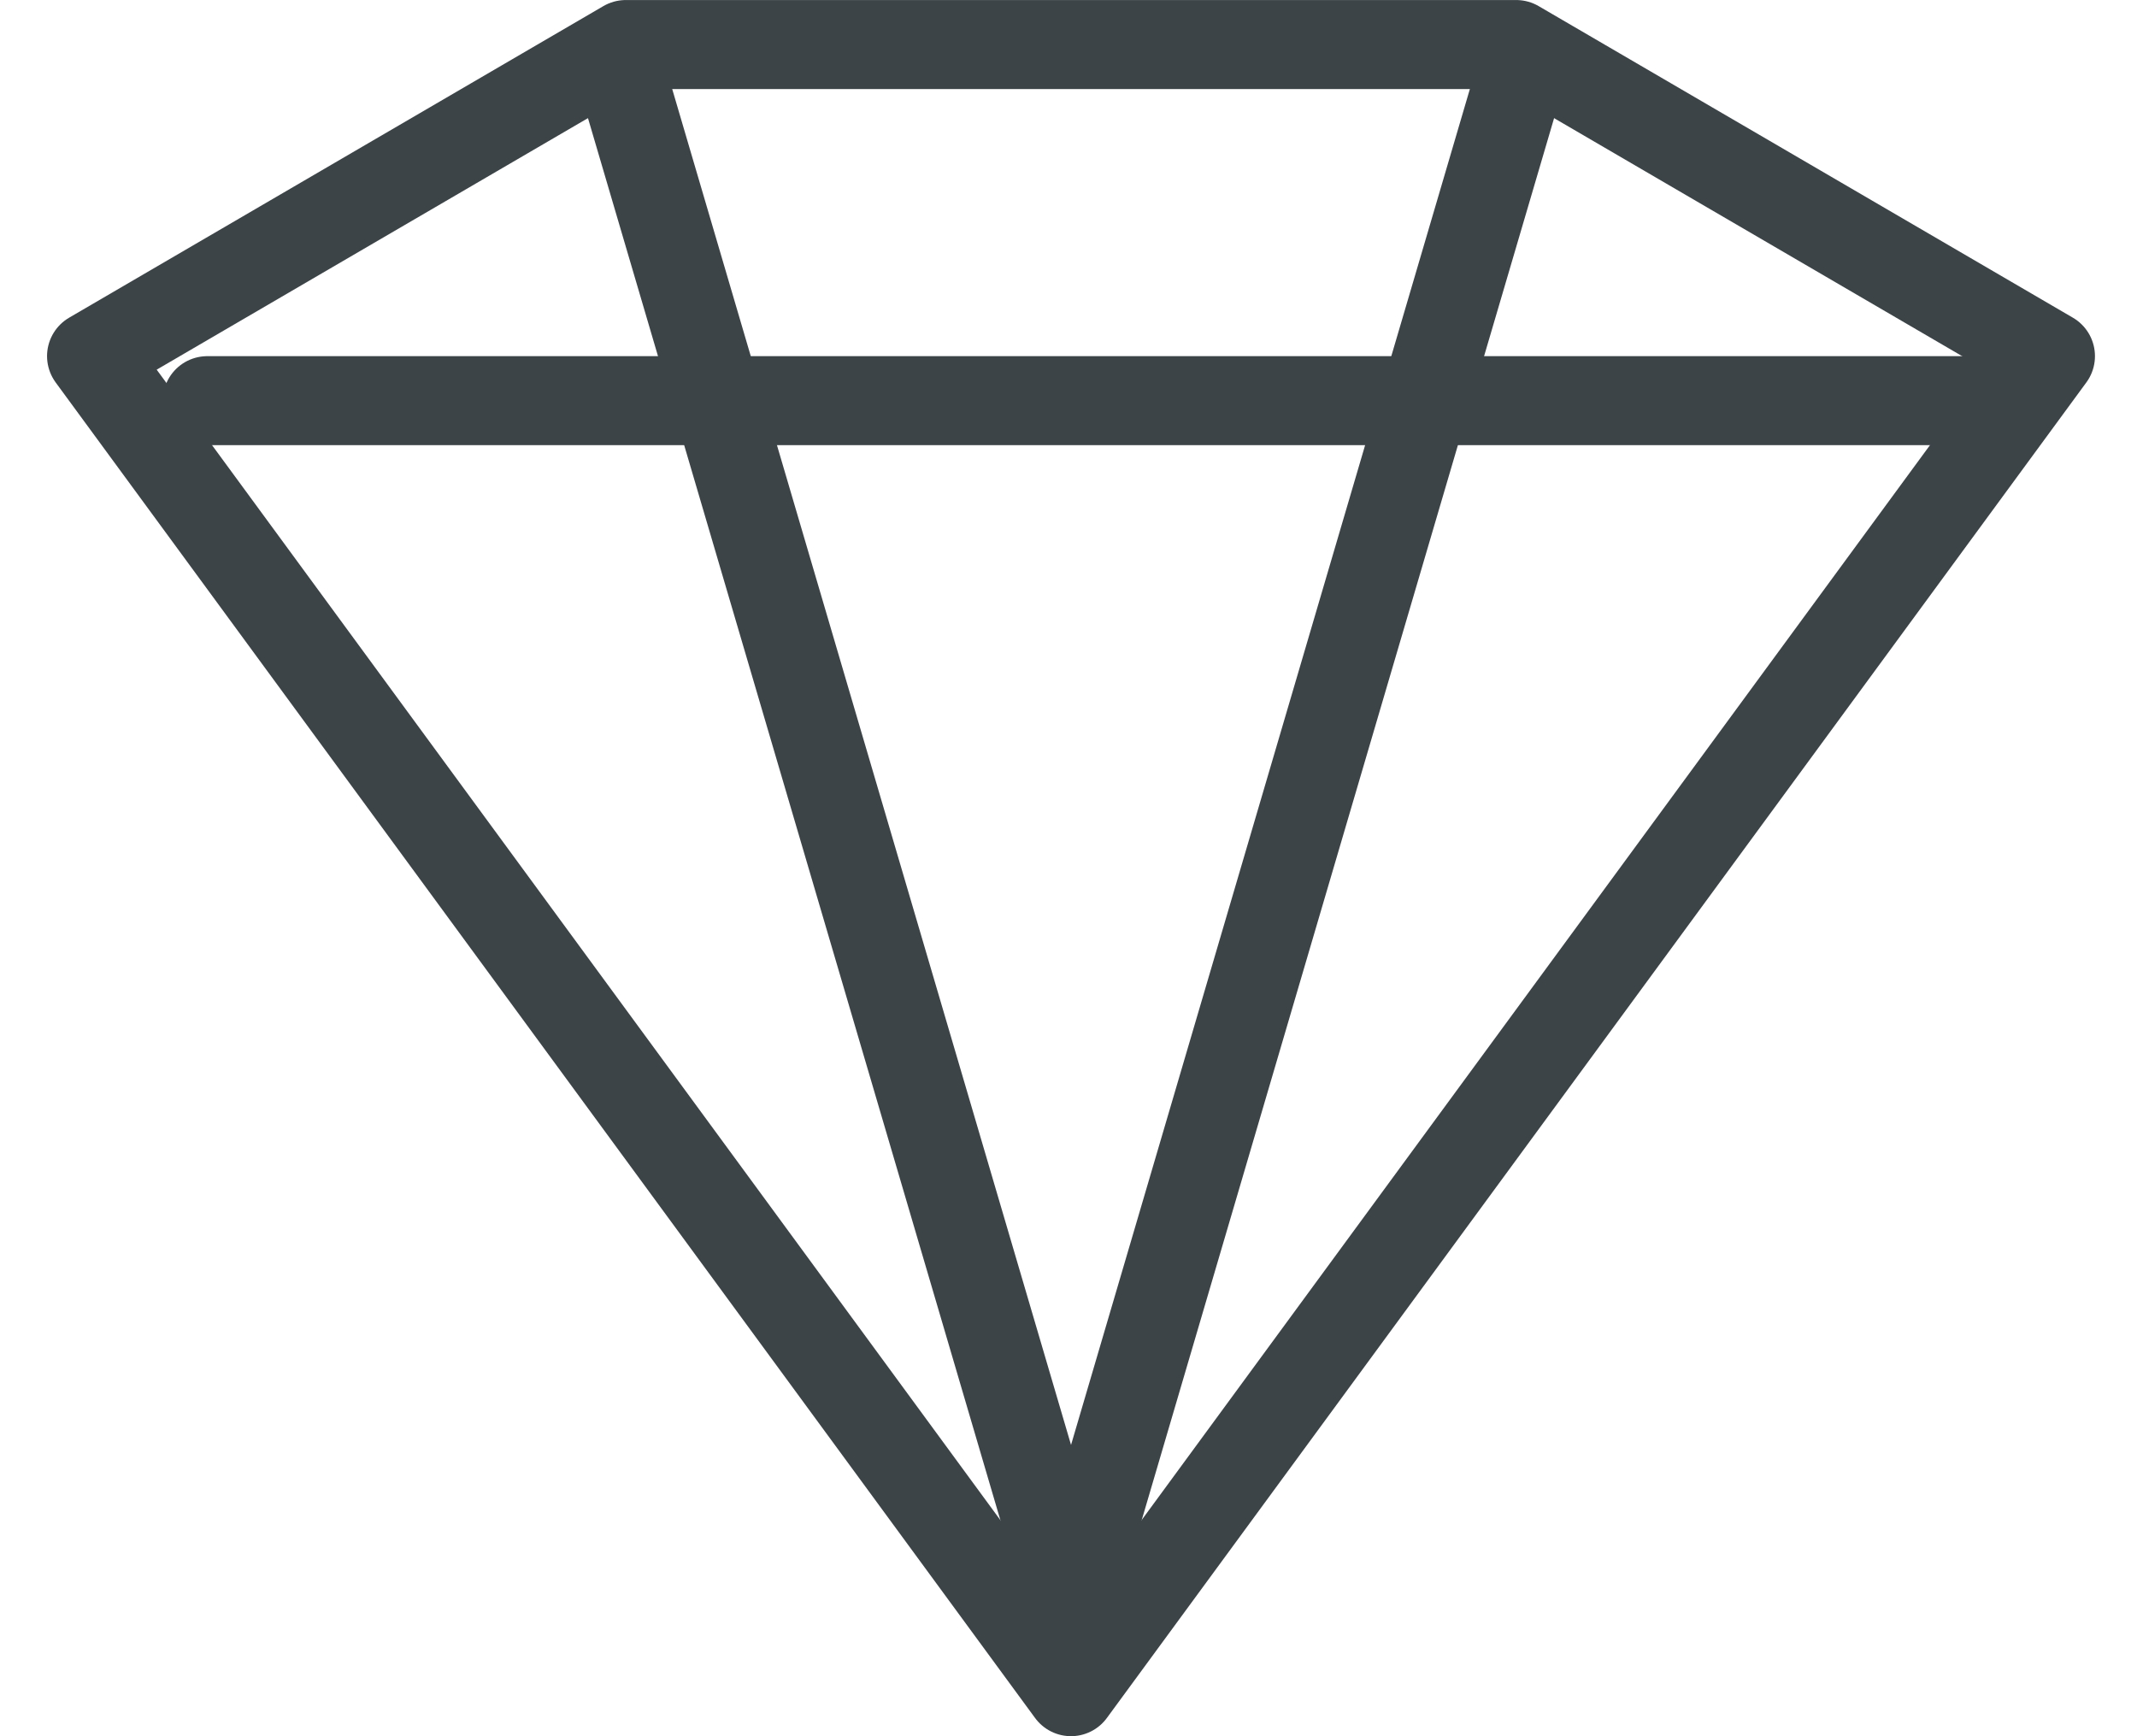<svg width="32" height="26" viewBox="0 0 32 26" fill="none" xmlns="http://www.w3.org/2000/svg">
<g id="uuid-d41f68b8-c3b9-48dd-8b53-23b4e96d245e" clip-path="url(#clip0_1150_459)">
<path id="Vector" d="M16.037 25.333L30.704 5.333L22.704 0.667H16.037H9.371L1.371 5.333L16.037 25.333Z" stroke="#3C4448" stroke-width="1.333" stroke-linecap="round" stroke-linejoin="round"/>
<path id="Vector_2" d="M9.371 1.333L16.038 24" stroke="#3C4448" stroke-width="1.333" stroke-linecap="round" stroke-linejoin="round"/>
<path id="Vector_3" d="M22.705 1.333L16.038 24" stroke="#3C4448" stroke-width="1.333" stroke-linecap="round" stroke-linejoin="round"/>
<path id="Vector_4" d="M3.104 6H29.77" stroke="#3C4448" stroke-width="1.333" stroke-linecap="round" stroke-linejoin="round"/>
</g>
<defs>
<clipPath id="clip0_1150_459">
<rect width="30.667" height="25.999" fill="white" transform="translate(0.704)"/>
</clipPath>
</defs>
</svg>
